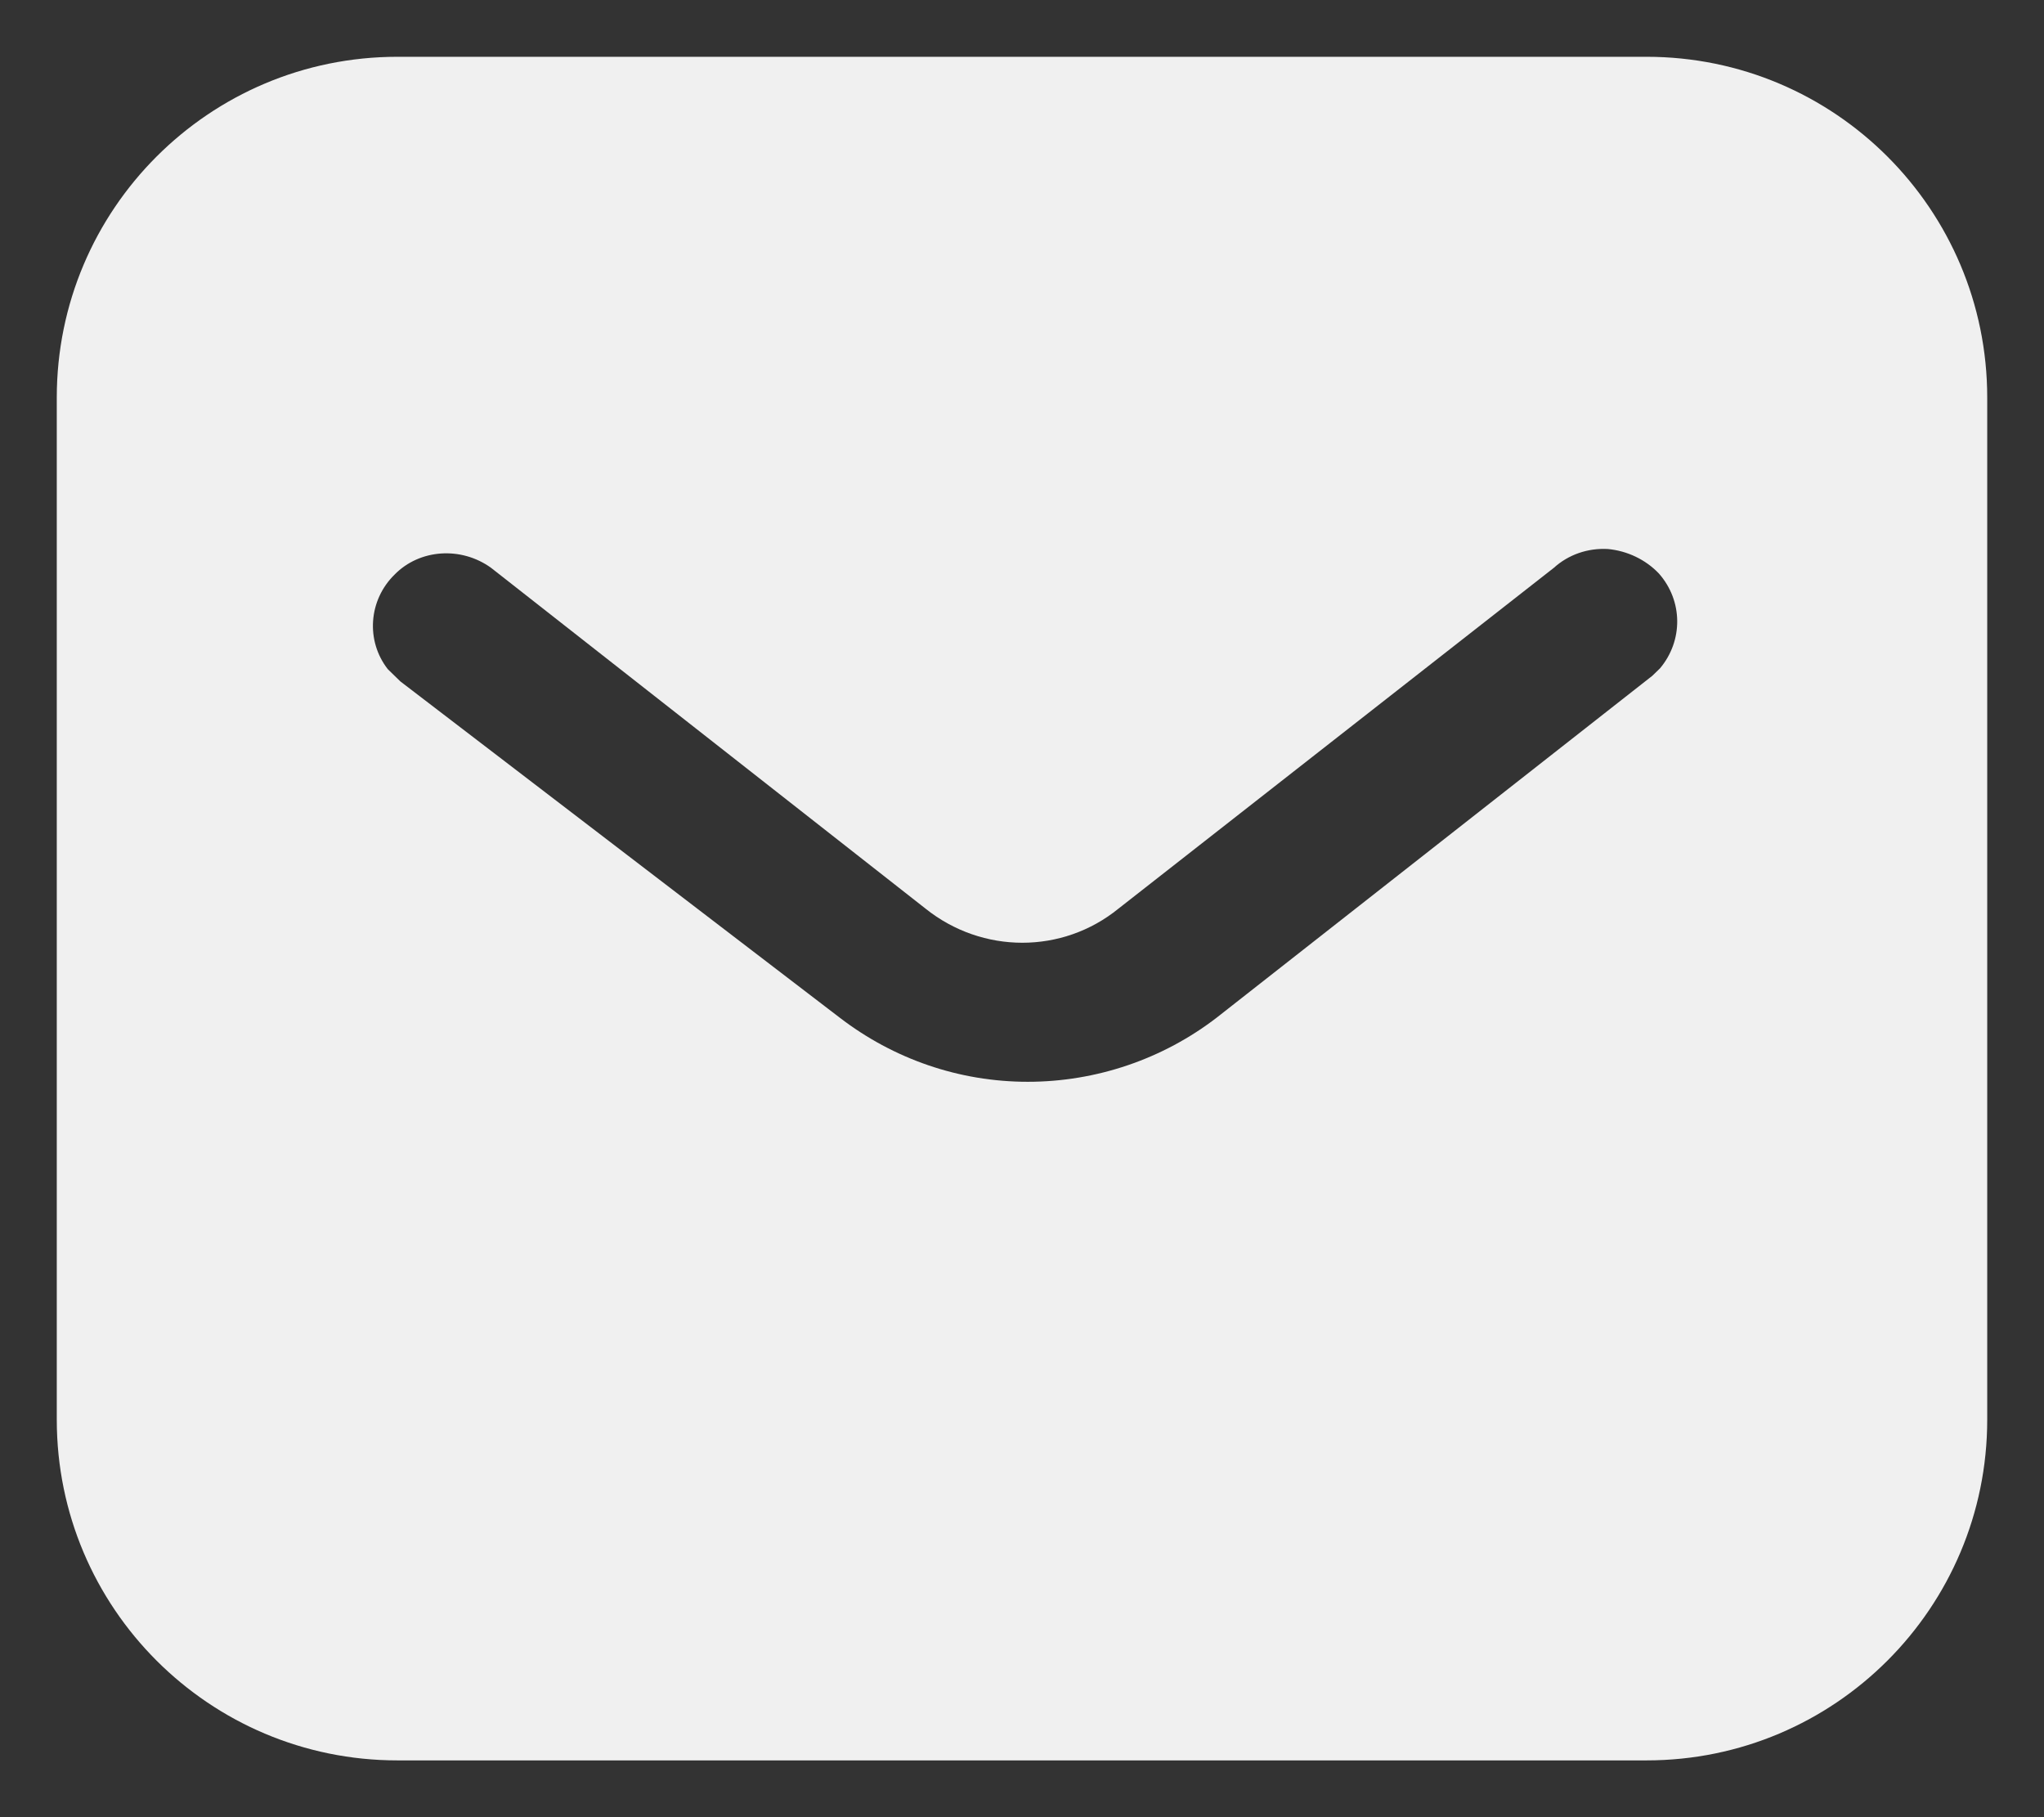 <svg width="18" height="16" viewBox="0 0 18 16" fill="none" xmlns="http://www.w3.org/2000/svg">
<rect x="0" y="0" width="18" height="16" fill="#333333" stroke="none"/>
<path fill-rule="evenodd" clip-rule="evenodd" d="M3.5 0.5C1.843 0.5 0.5 1.843 0.5 3.5V12.5C0.5 14.157 1.843 15.5 3.5 15.5H14.5C16.157 15.5 17.5 14.157 17.5 12.5V3.5C17.5 1.843 16.157 0.5 14.5 0.5H3.5ZM14.551 5.95L14.619 5.884C14.822 5.642 14.822 5.292 14.609 5.05C14.491 4.926 14.329 4.85 14.16 4.834C13.981 4.824 13.811 4.884 13.683 5L9.85 8C9.357 8.401 8.651 8.401 8.15 8L4.325 5C4.061 4.809 3.695 4.834 3.475 5.059C3.245 5.284 3.22 5.642 3.415 5.892L3.526 6L7.393 8.959C7.869 9.325 8.447 9.525 9.051 9.525C9.654 9.525 10.241 9.325 10.716 8.959L14.551 5.95Z" fill="#F0F0F0"/>
</svg>
